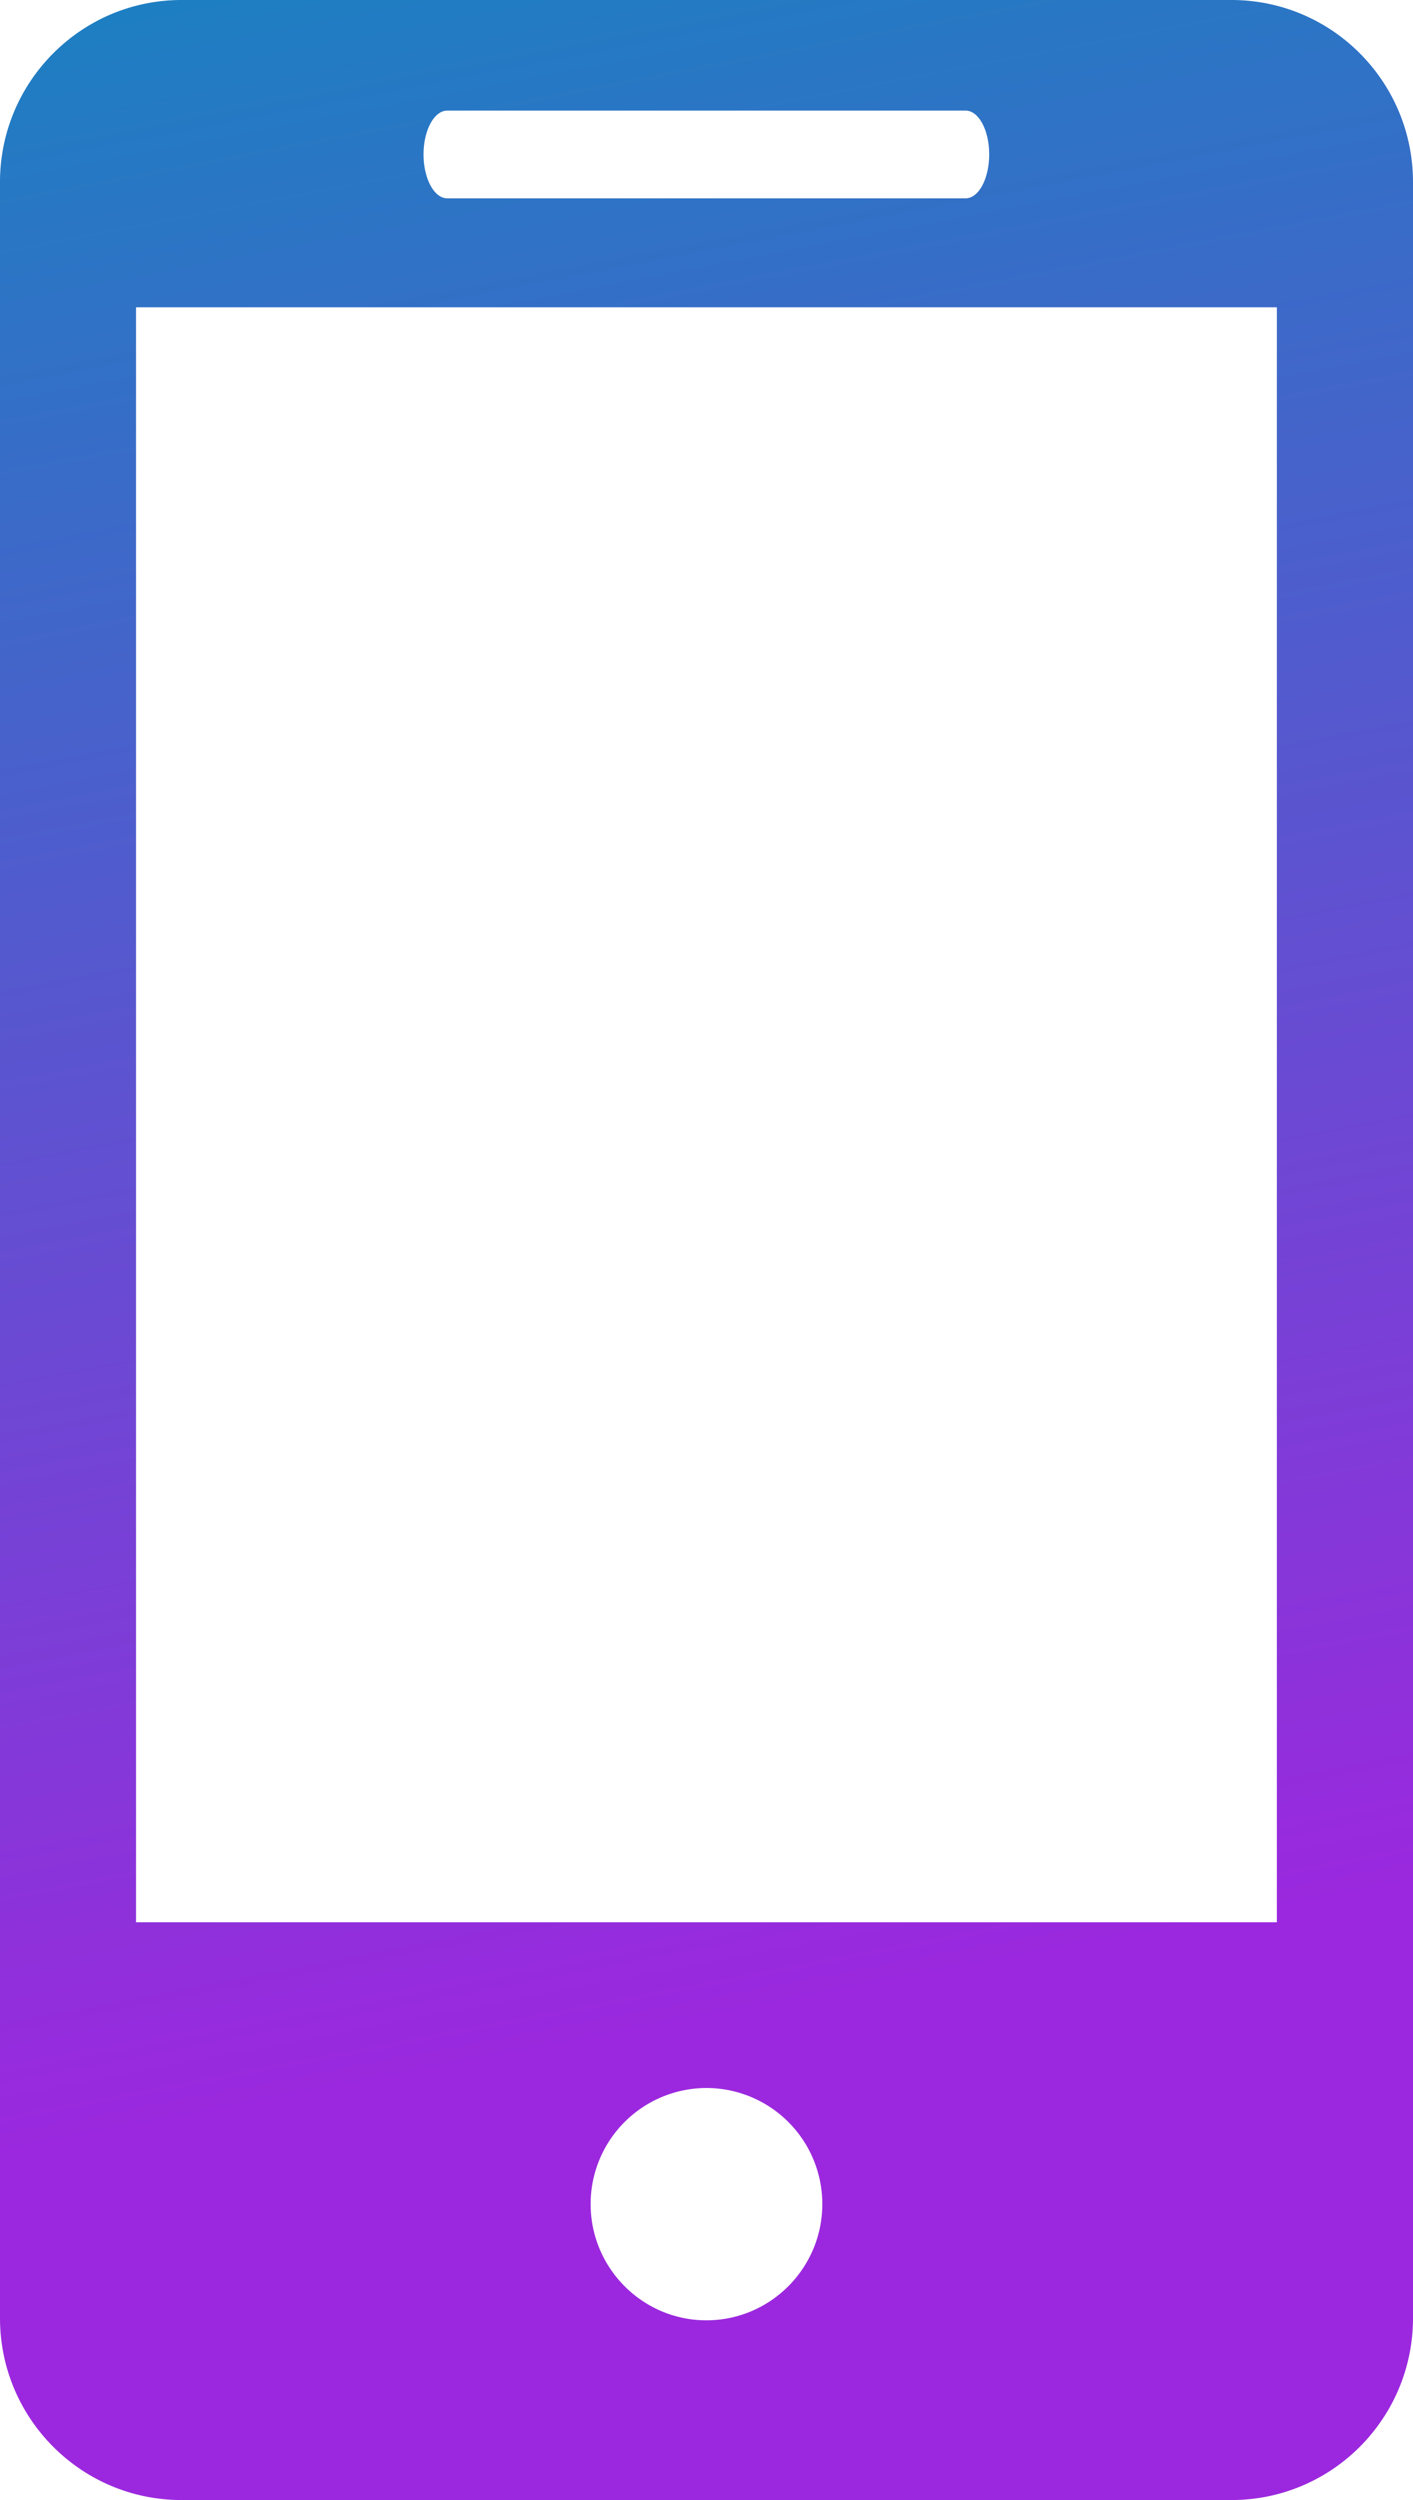 <svg xmlns="http://www.w3.org/2000/svg" width="52" height="92" fill="none" xmlns:v="https://vecta.io/nano"><path d="M6.682 0h38.635C49.015 0 52 3.004 52 6.702v78.603C52 89 49.015 92 45.317 92H6.682C2.991 92 0 89 0 85.305V6.702C0 3.004 2.991 0 6.682 0zm28.851 4.07H16.46c-.482 0-.873.721-.873 1.613s.392 1.616.873 1.616h19.073c.485 0 .87-.724.87-1.616s-.385-1.613-.87-1.613zm-9.537 81.316c2.352 0 4.266-1.918 4.266-4.278a4.27 4.27 0 0 0-4.266-4.271 4.27 4.27 0 0 0-4.26 4.271c0 2.36 1.914 4.278 4.26 4.278zM5.006 70.738H46.99v-59.43H5.006v59.43z" fill="url(#A)"/><defs><linearGradient id="A" x1="18.829" y1="-4.674" x2="33.728" y2="72.995" gradientUnits="userSpaceOnUse"><stop stop-color="#1a81c1"/><stop offset="1" stop-color="#9b28de"/></linearGradient></defs></svg>